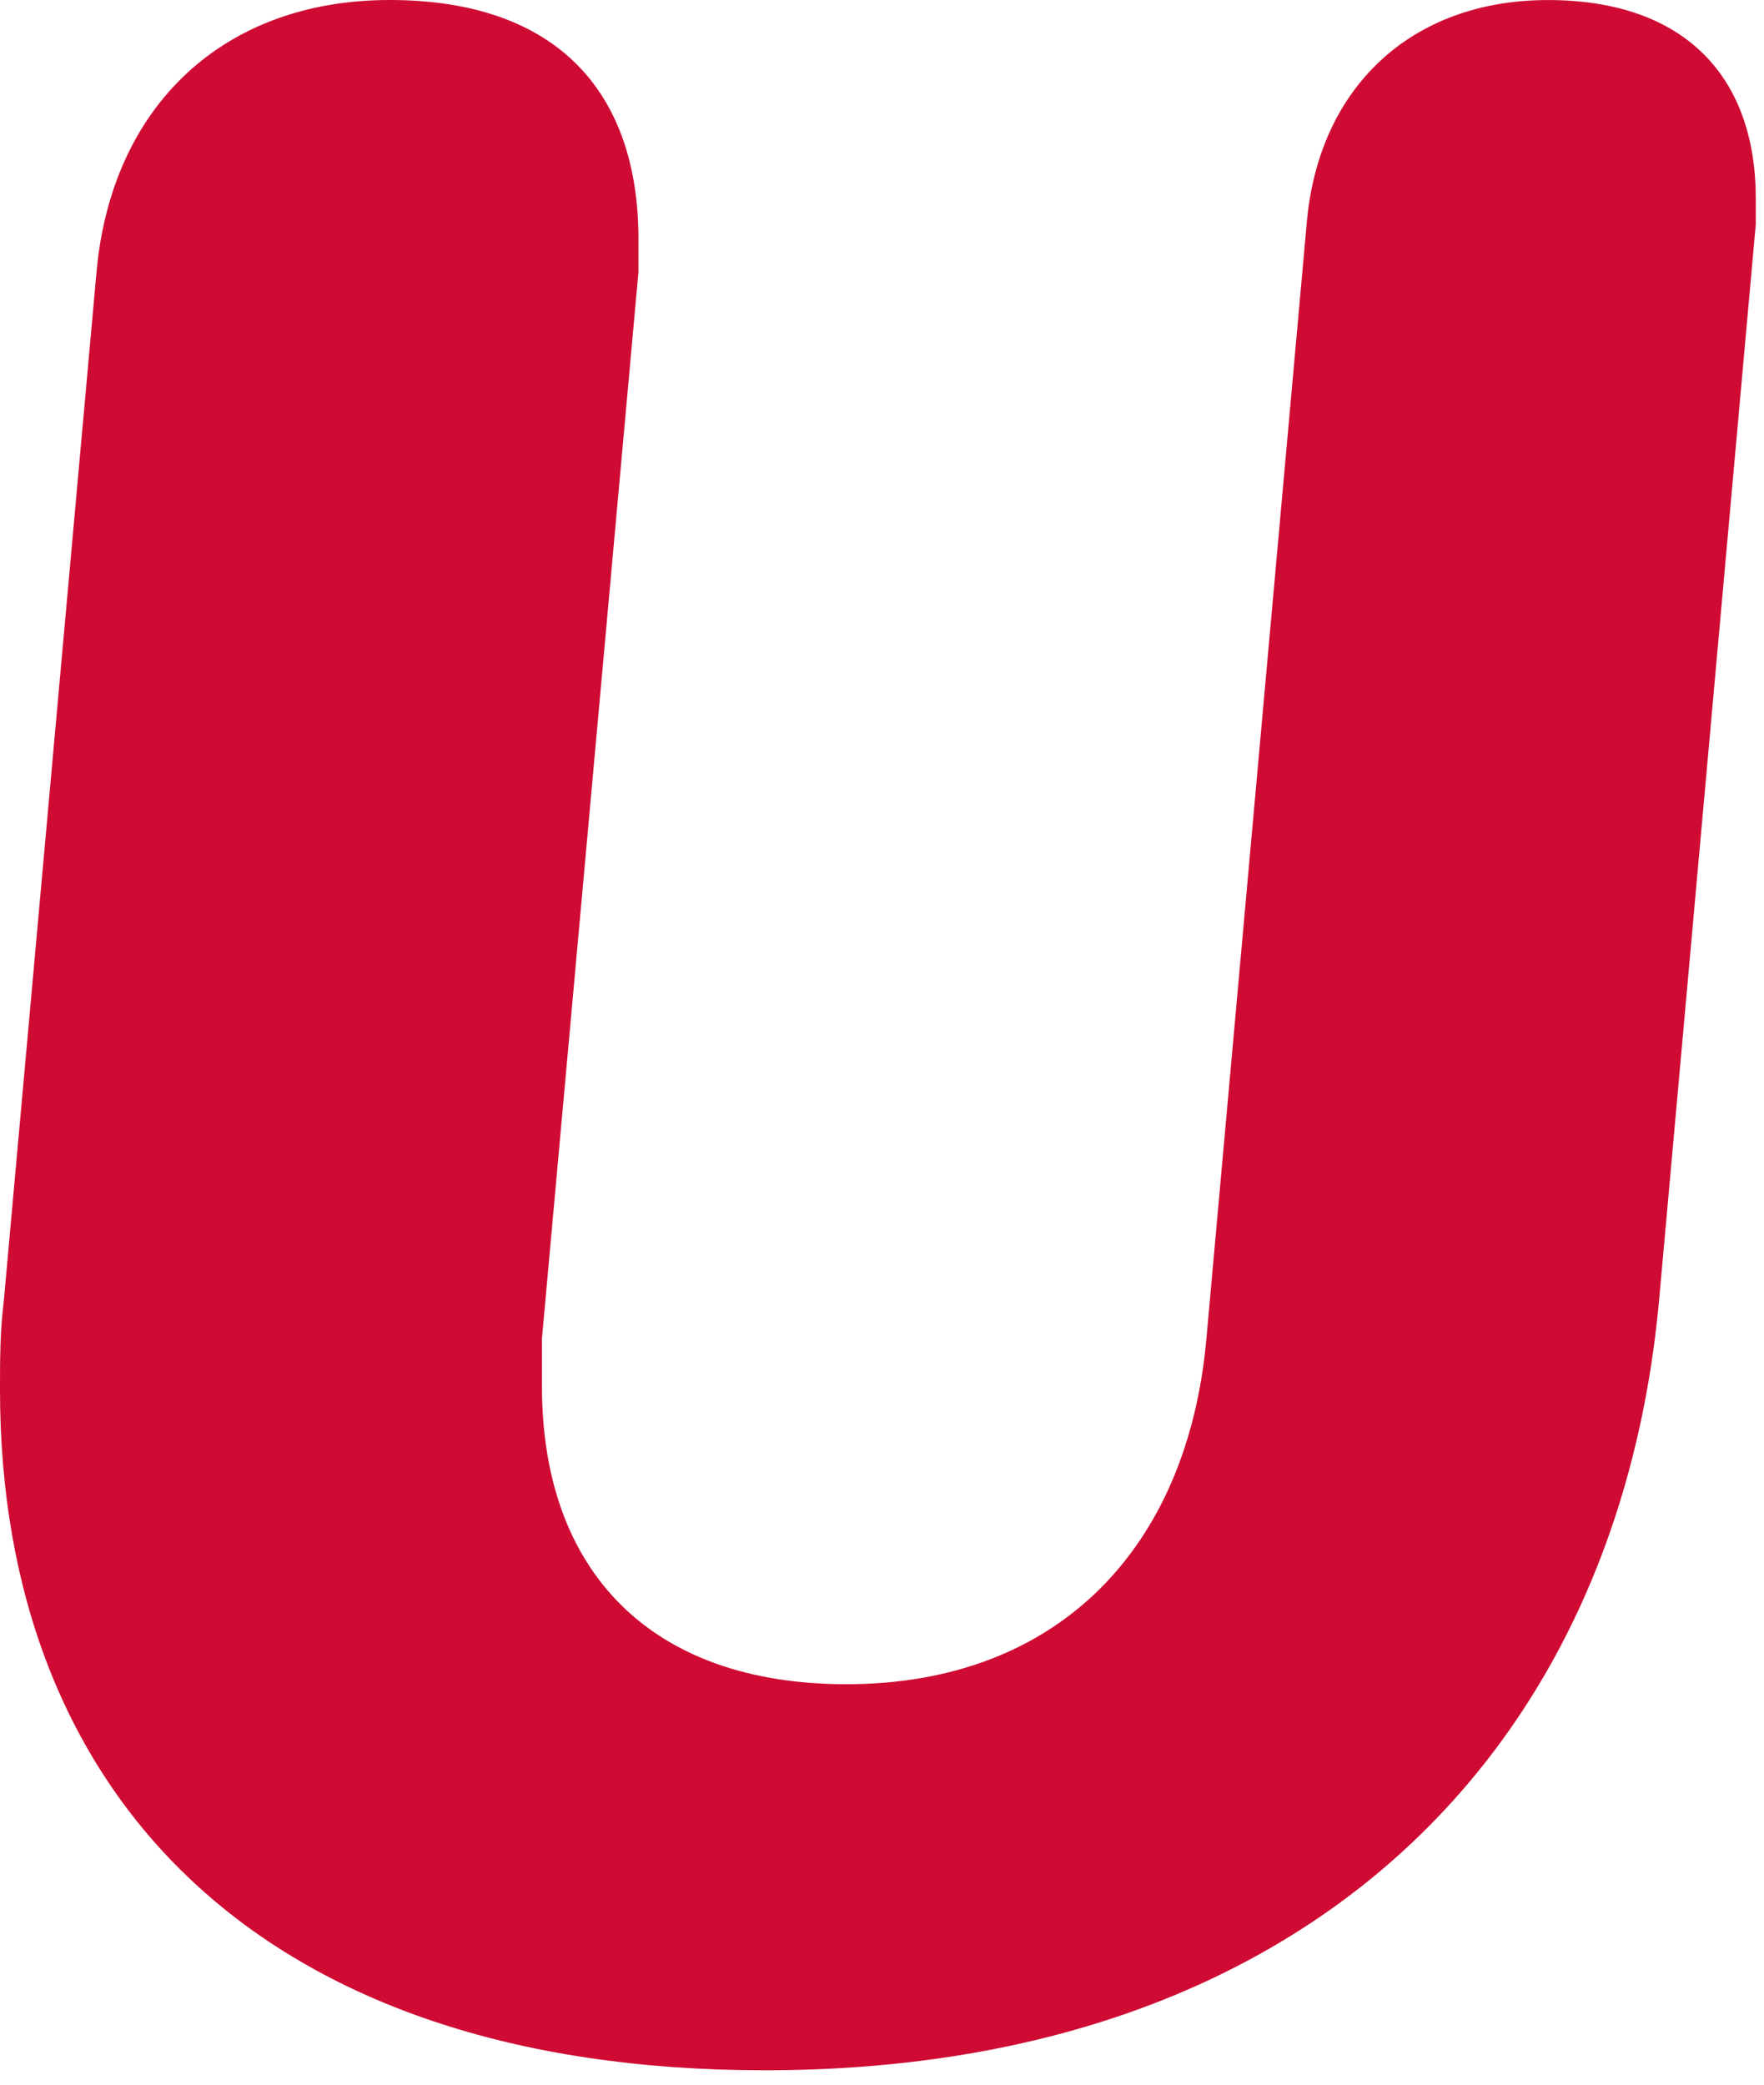 <?xml version="1.0" encoding="utf-8"?>
<svg xmlns="http://www.w3.org/2000/svg" fill="none" height="100%" overflow="visible" preserveAspectRatio="none" style="display: block;" viewBox="0 0 110 130" width="100%">
<path d="M109.488 13.987L103.47 80.948C100.923 109.384 81.247 129.103 47.685 129.103C16.205 129.103 0 111.904 0 86.68C0 84.846 8.21106e-07 83.012 0.232 81.178L6.018 16.969C6.945 6.651 13.887 0 24.303 0C34.719 0 39.812 5.732 39.812 14.905V16.969L33.795 83.471V86.454C33.795 97.921 40.508 105.027 52.775 105.027C65.97 105.027 74.07 96.542 75.23 83.471L81.479 13.99C82.175 5.505 87.961 0.003 96.525 0.003C105.09 0.003 109.488 4.82 109.488 12.386V13.99V13.987Z" fill="#CF0B33" id="Vector"/>
</svg>